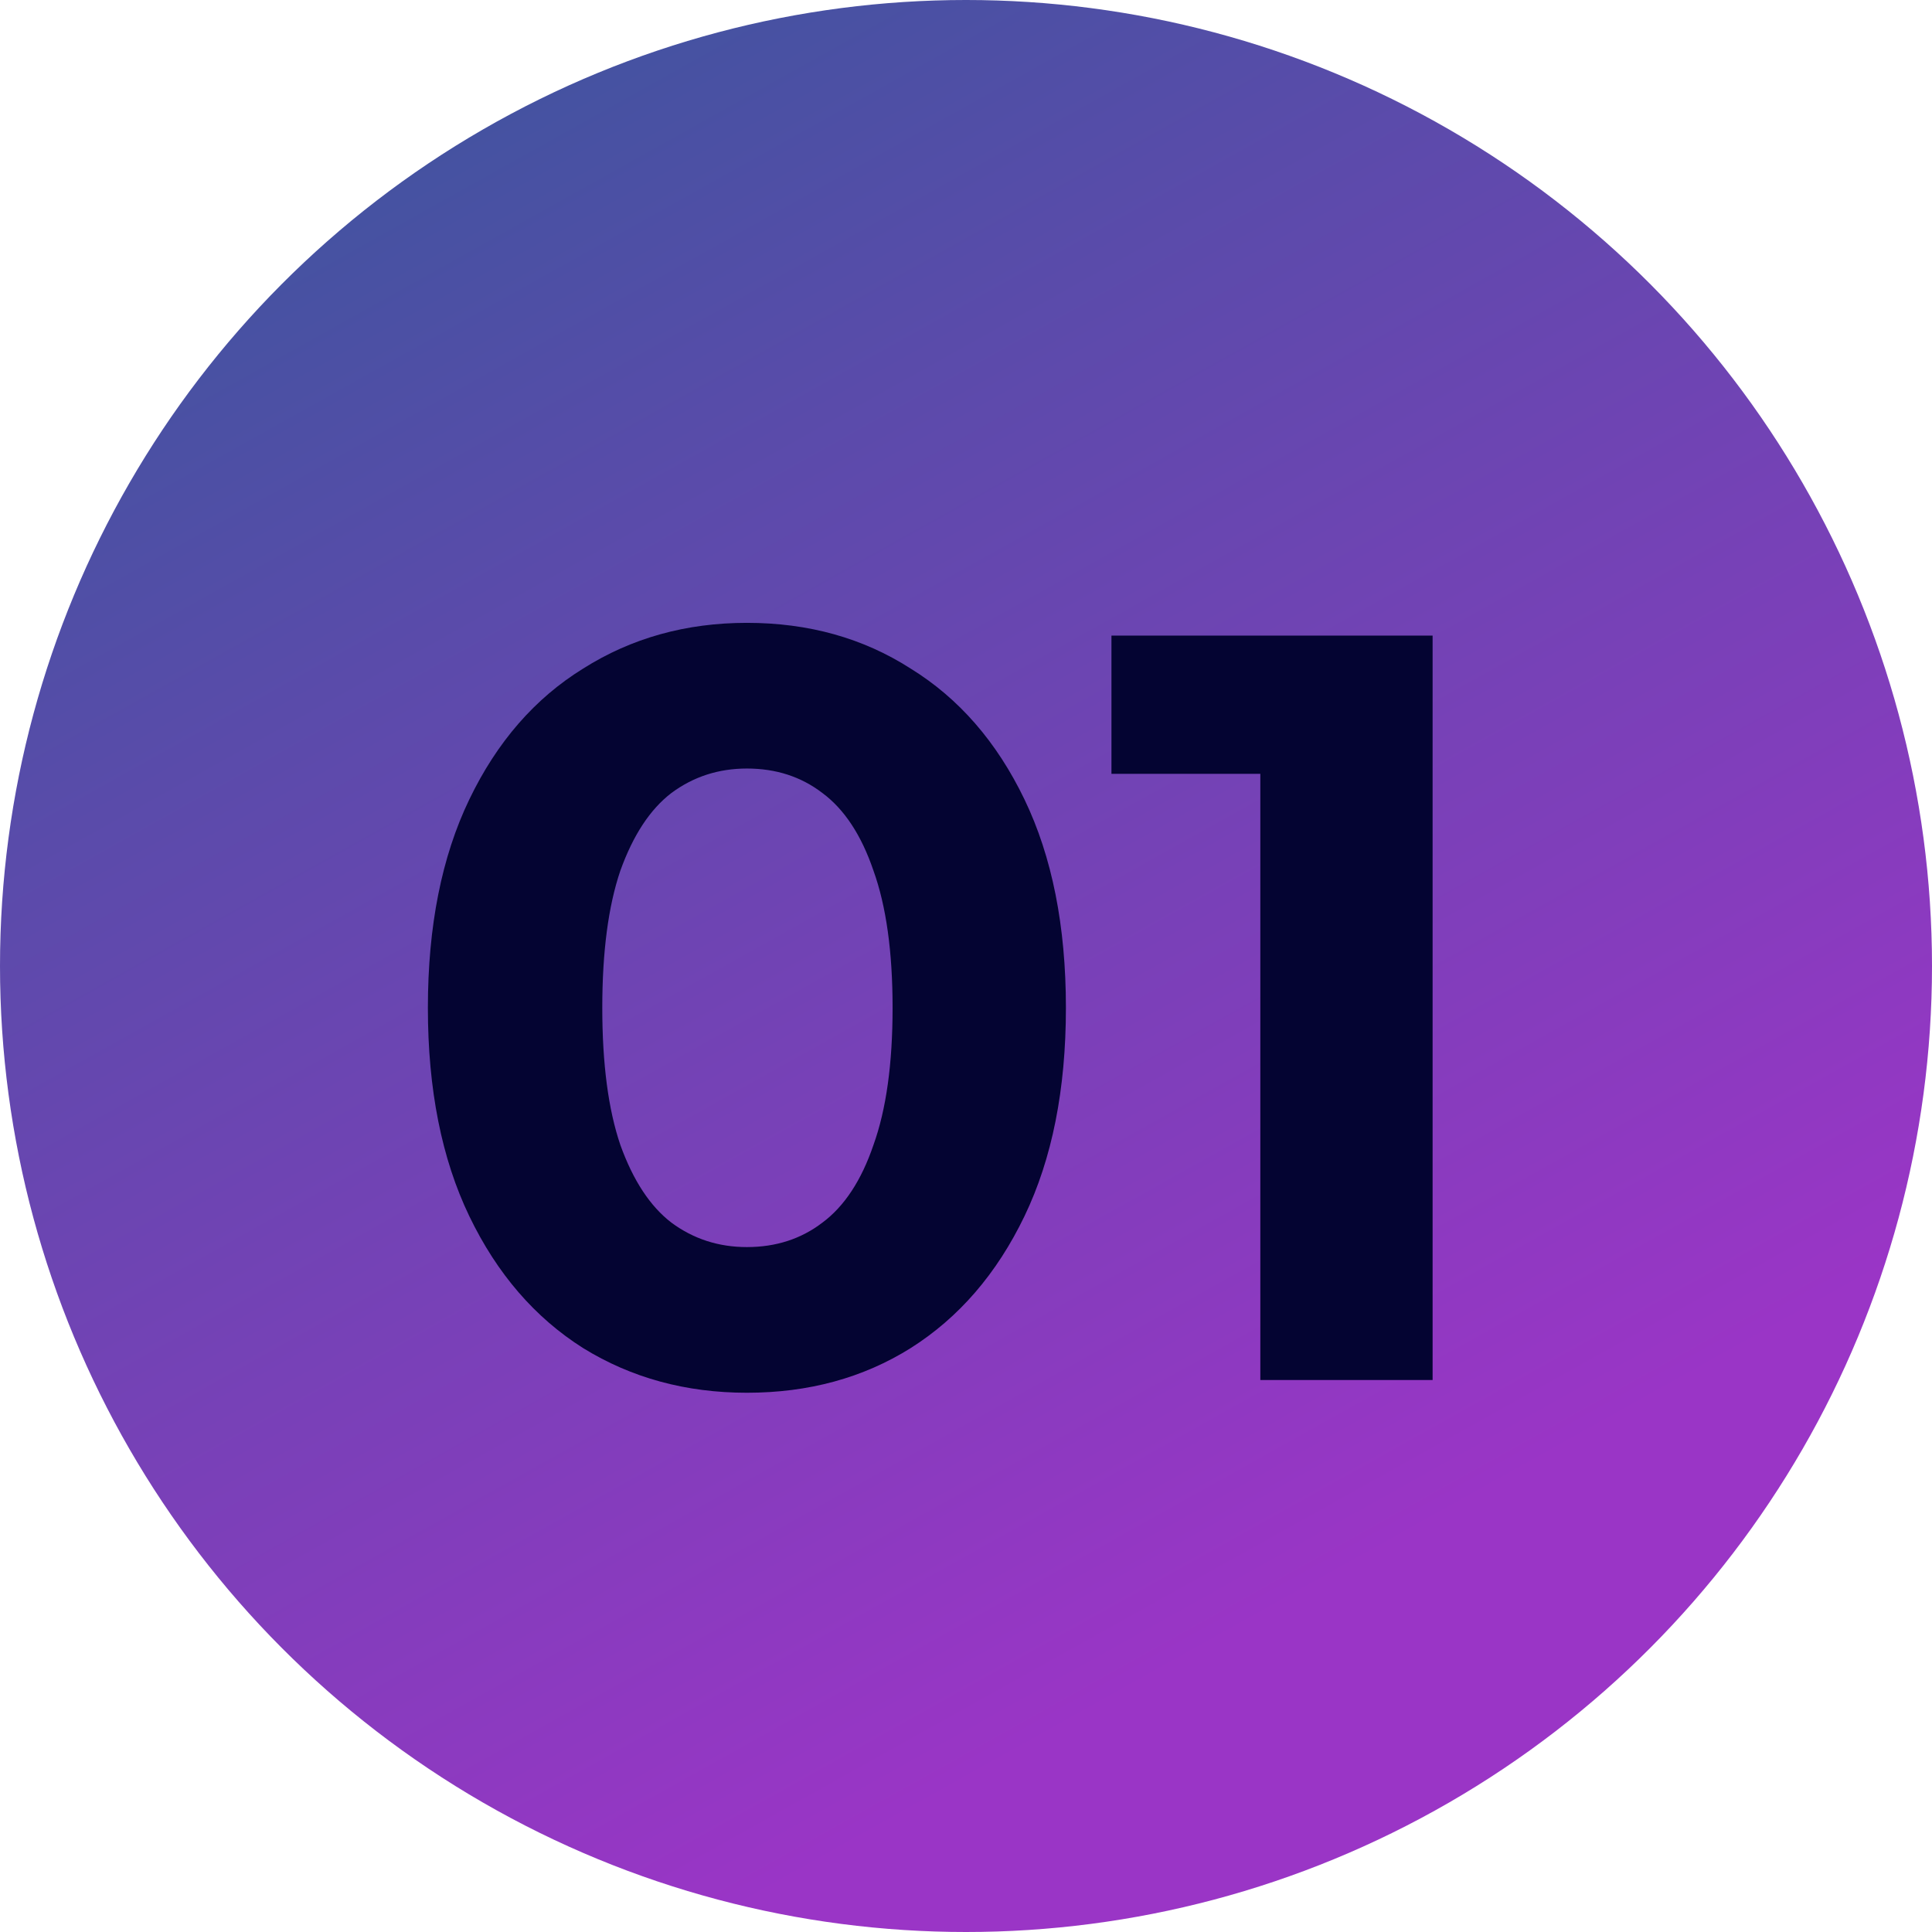 <?xml version="1.0" encoding="UTF-8"?> <svg xmlns="http://www.w3.org/2000/svg" width="70" height="70" viewBox="0 0 70 70" fill="none"> <circle cx="35" cy="35" r="35" fill="url(#paint0_linear_529_59)"></circle> <path d="M27.062 50.462C24.852 50.462 22.875 49.923 21.128 48.844C19.381 47.74 18.007 46.147 17.005 44.066C16.003 41.986 15.503 39.468 15.503 36.515C15.503 33.561 16.003 31.043 17.005 28.963C18.007 26.882 19.381 25.302 21.128 24.224C22.875 23.119 24.852 22.567 27.062 22.567C29.296 22.567 31.274 23.119 32.995 24.224C34.742 25.302 36.116 26.882 37.118 28.963C38.12 31.043 38.62 33.561 38.62 36.515C38.62 39.468 38.12 41.986 37.118 44.066C36.116 46.147 34.742 47.74 32.995 48.844C31.274 49.923 29.296 50.462 27.062 50.462ZM27.062 45.184C28.115 45.184 29.027 44.888 29.797 44.298C30.593 43.707 31.21 42.769 31.647 41.485C32.109 40.201 32.34 38.544 32.34 36.515C32.34 34.485 32.109 32.829 31.647 31.544C31.21 30.26 30.593 29.322 29.797 28.732C29.027 28.141 28.115 27.845 27.062 27.845C26.034 27.845 25.122 28.141 24.326 28.732C23.555 29.322 22.939 30.26 22.477 31.544C22.04 32.829 21.822 34.485 21.822 36.515C21.822 38.544 22.04 40.201 22.477 41.485C22.939 42.769 23.555 43.707 24.326 44.298C25.122 44.888 26.034 45.184 27.062 45.184ZM45.664 50V25.341L48.361 28.038H40.27V23.029H51.906V50H45.664Z" fill="#040432"></path> <defs> <linearGradient id="paint0_linear_529_59" x1="18.375" y1="-8.77166e-07" x2="49.875" y2="56.438" gradientUnits="userSpaceOnUse"> <stop stop-color="#40549F"></stop> <stop offset="1" stop-color="#9A35C6"></stop> </linearGradient> </defs> </svg> 